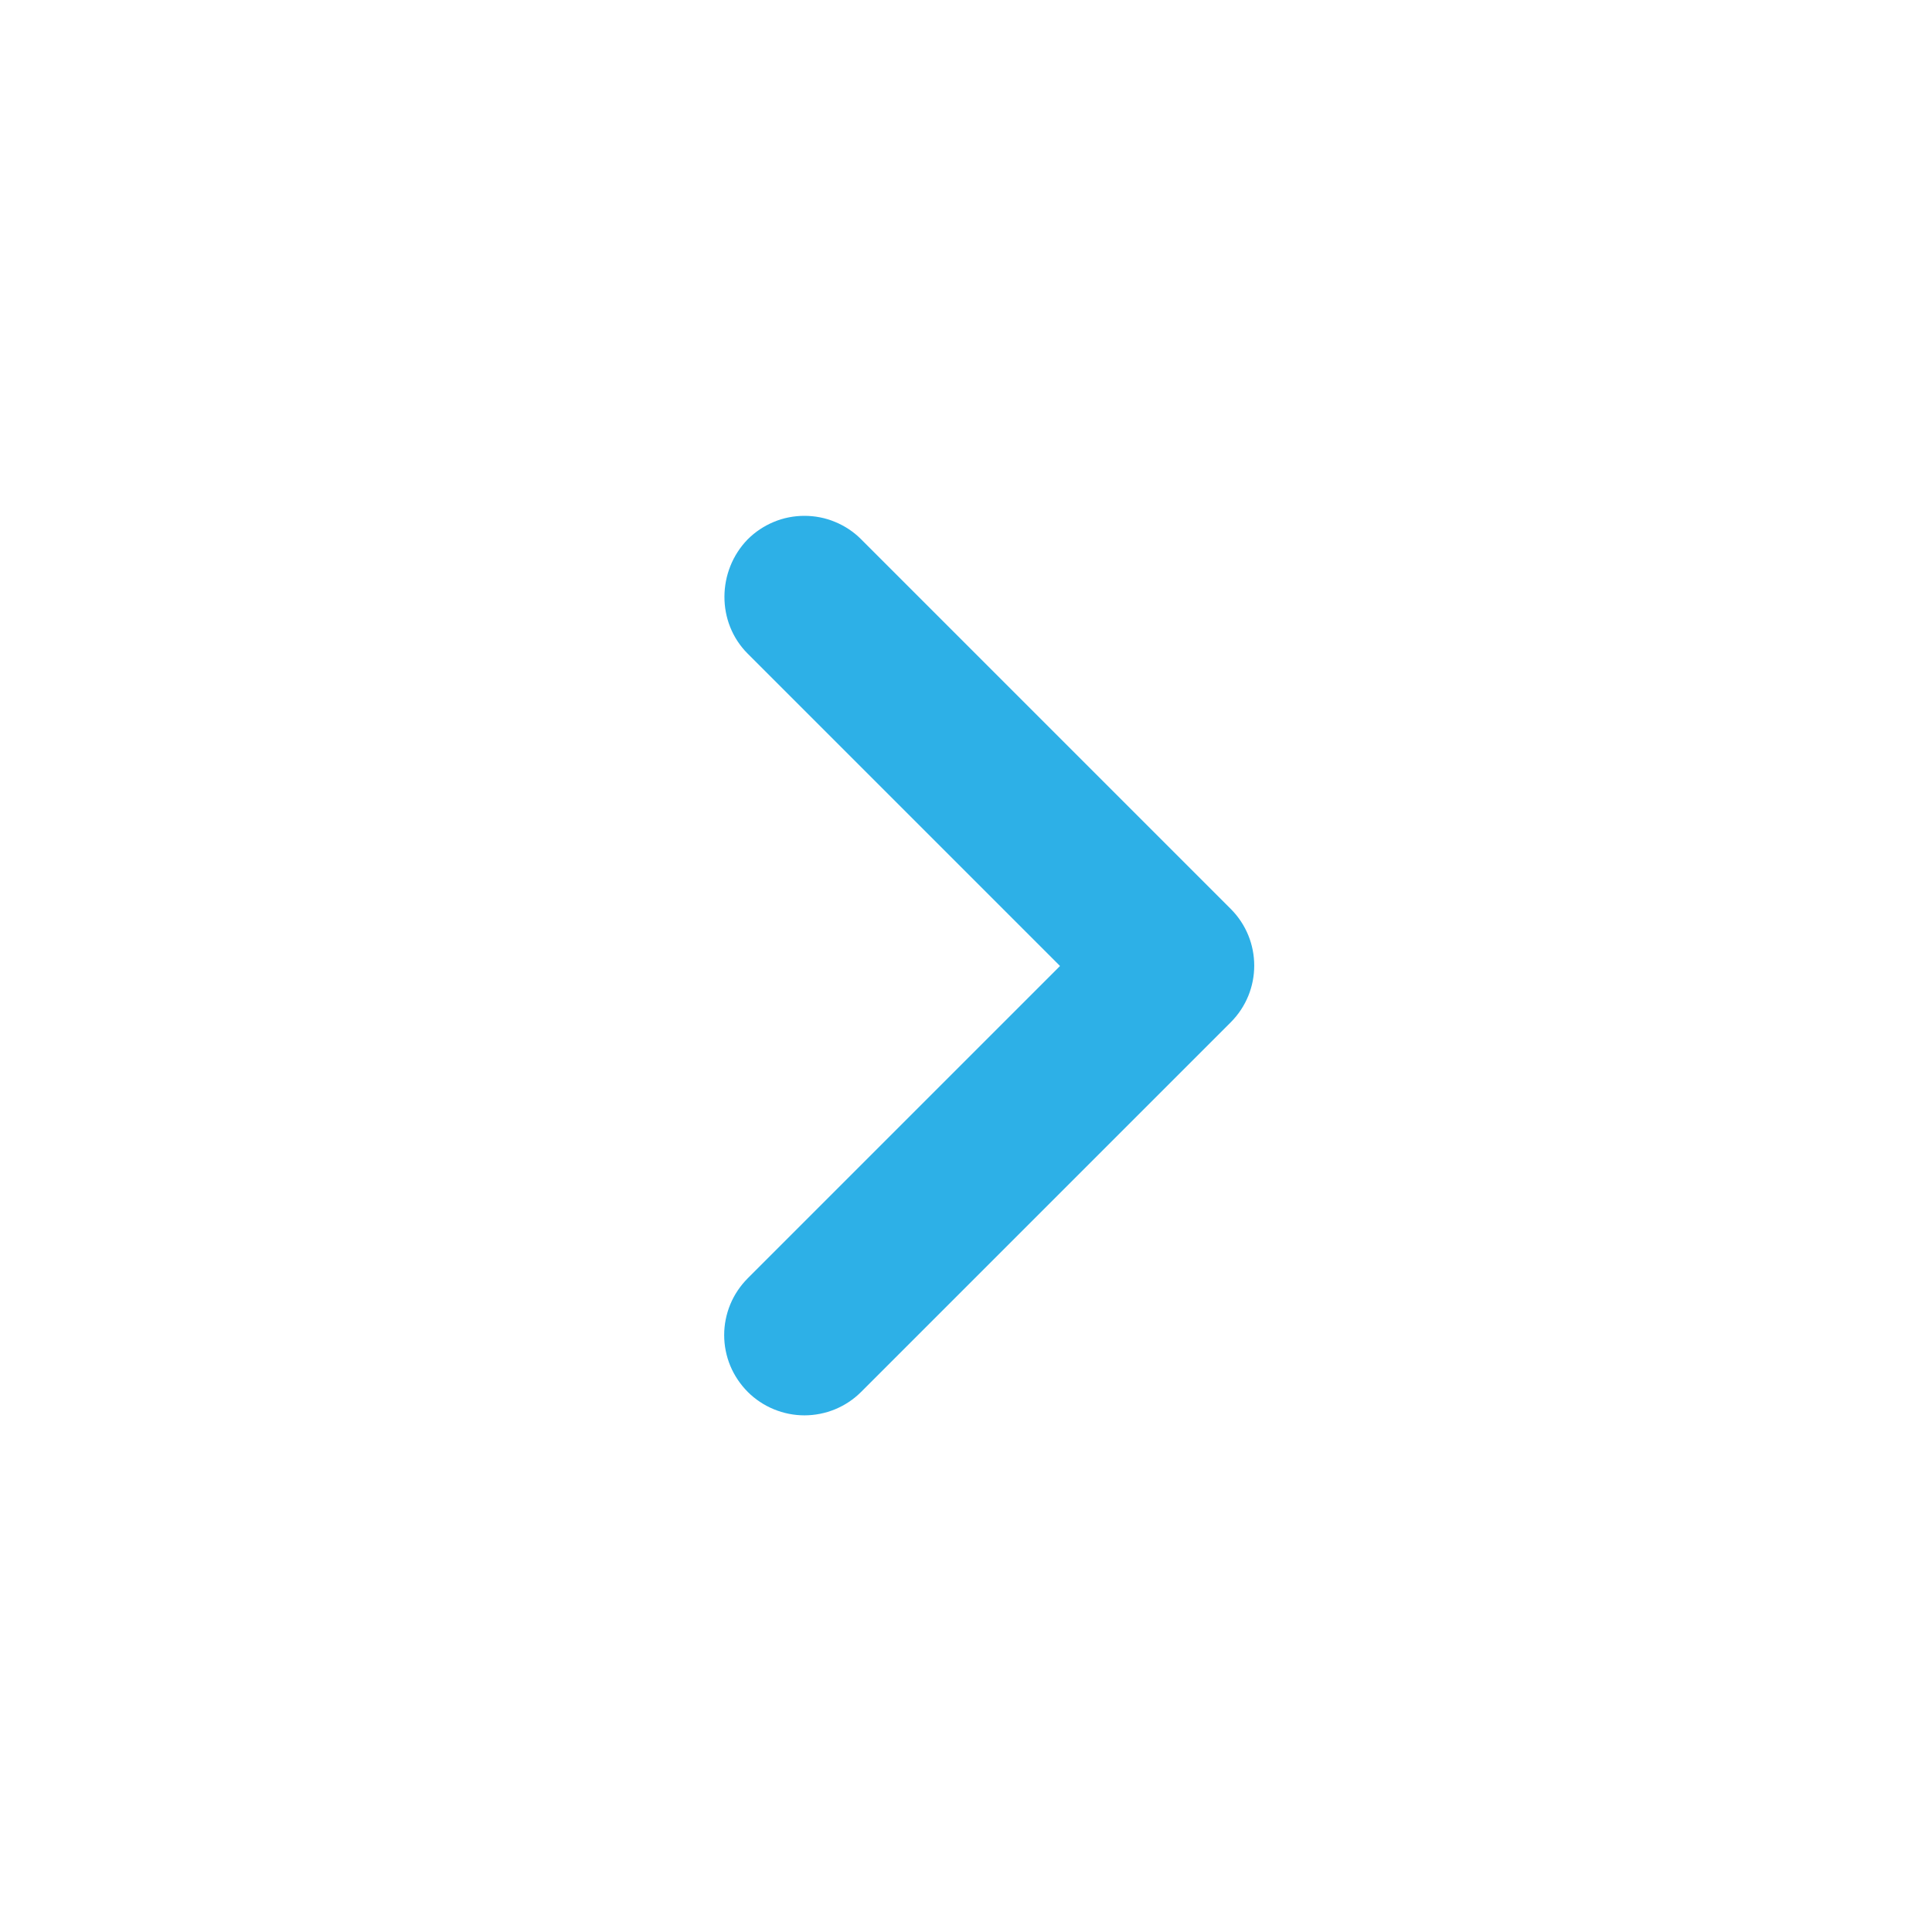 <svg width="24" height="24" viewBox="0 0 24 24" fill="none" xmlns="http://www.w3.org/2000/svg">
<path d="M9.288 8.12L13.168 12L9.288 15.88C9.196 15.973 9.122 16.082 9.072 16.203C9.022 16.324 8.996 16.454 8.996 16.585C8.996 16.716 9.022 16.846 9.072 16.967C9.122 17.087 9.196 17.197 9.288 17.29C9.381 17.383 9.491 17.456 9.612 17.506C9.733 17.556 9.862 17.582 9.993 17.582C10.124 17.582 10.254 17.556 10.375 17.506C10.496 17.456 10.605 17.383 10.698 17.29L15.288 12.7C15.678 12.31 15.678 11.68 15.288 11.29L10.698 6.7C10.606 6.607 10.496 6.534 10.375 6.484C10.254 6.433 10.124 6.408 9.993 6.408C9.862 6.408 9.732 6.433 9.611 6.484C9.491 6.534 9.381 6.607 9.288 6.7C8.908 7.09 8.898 7.73 9.288 8.12Z" fill="#2DB0E7"/>
</svg>
